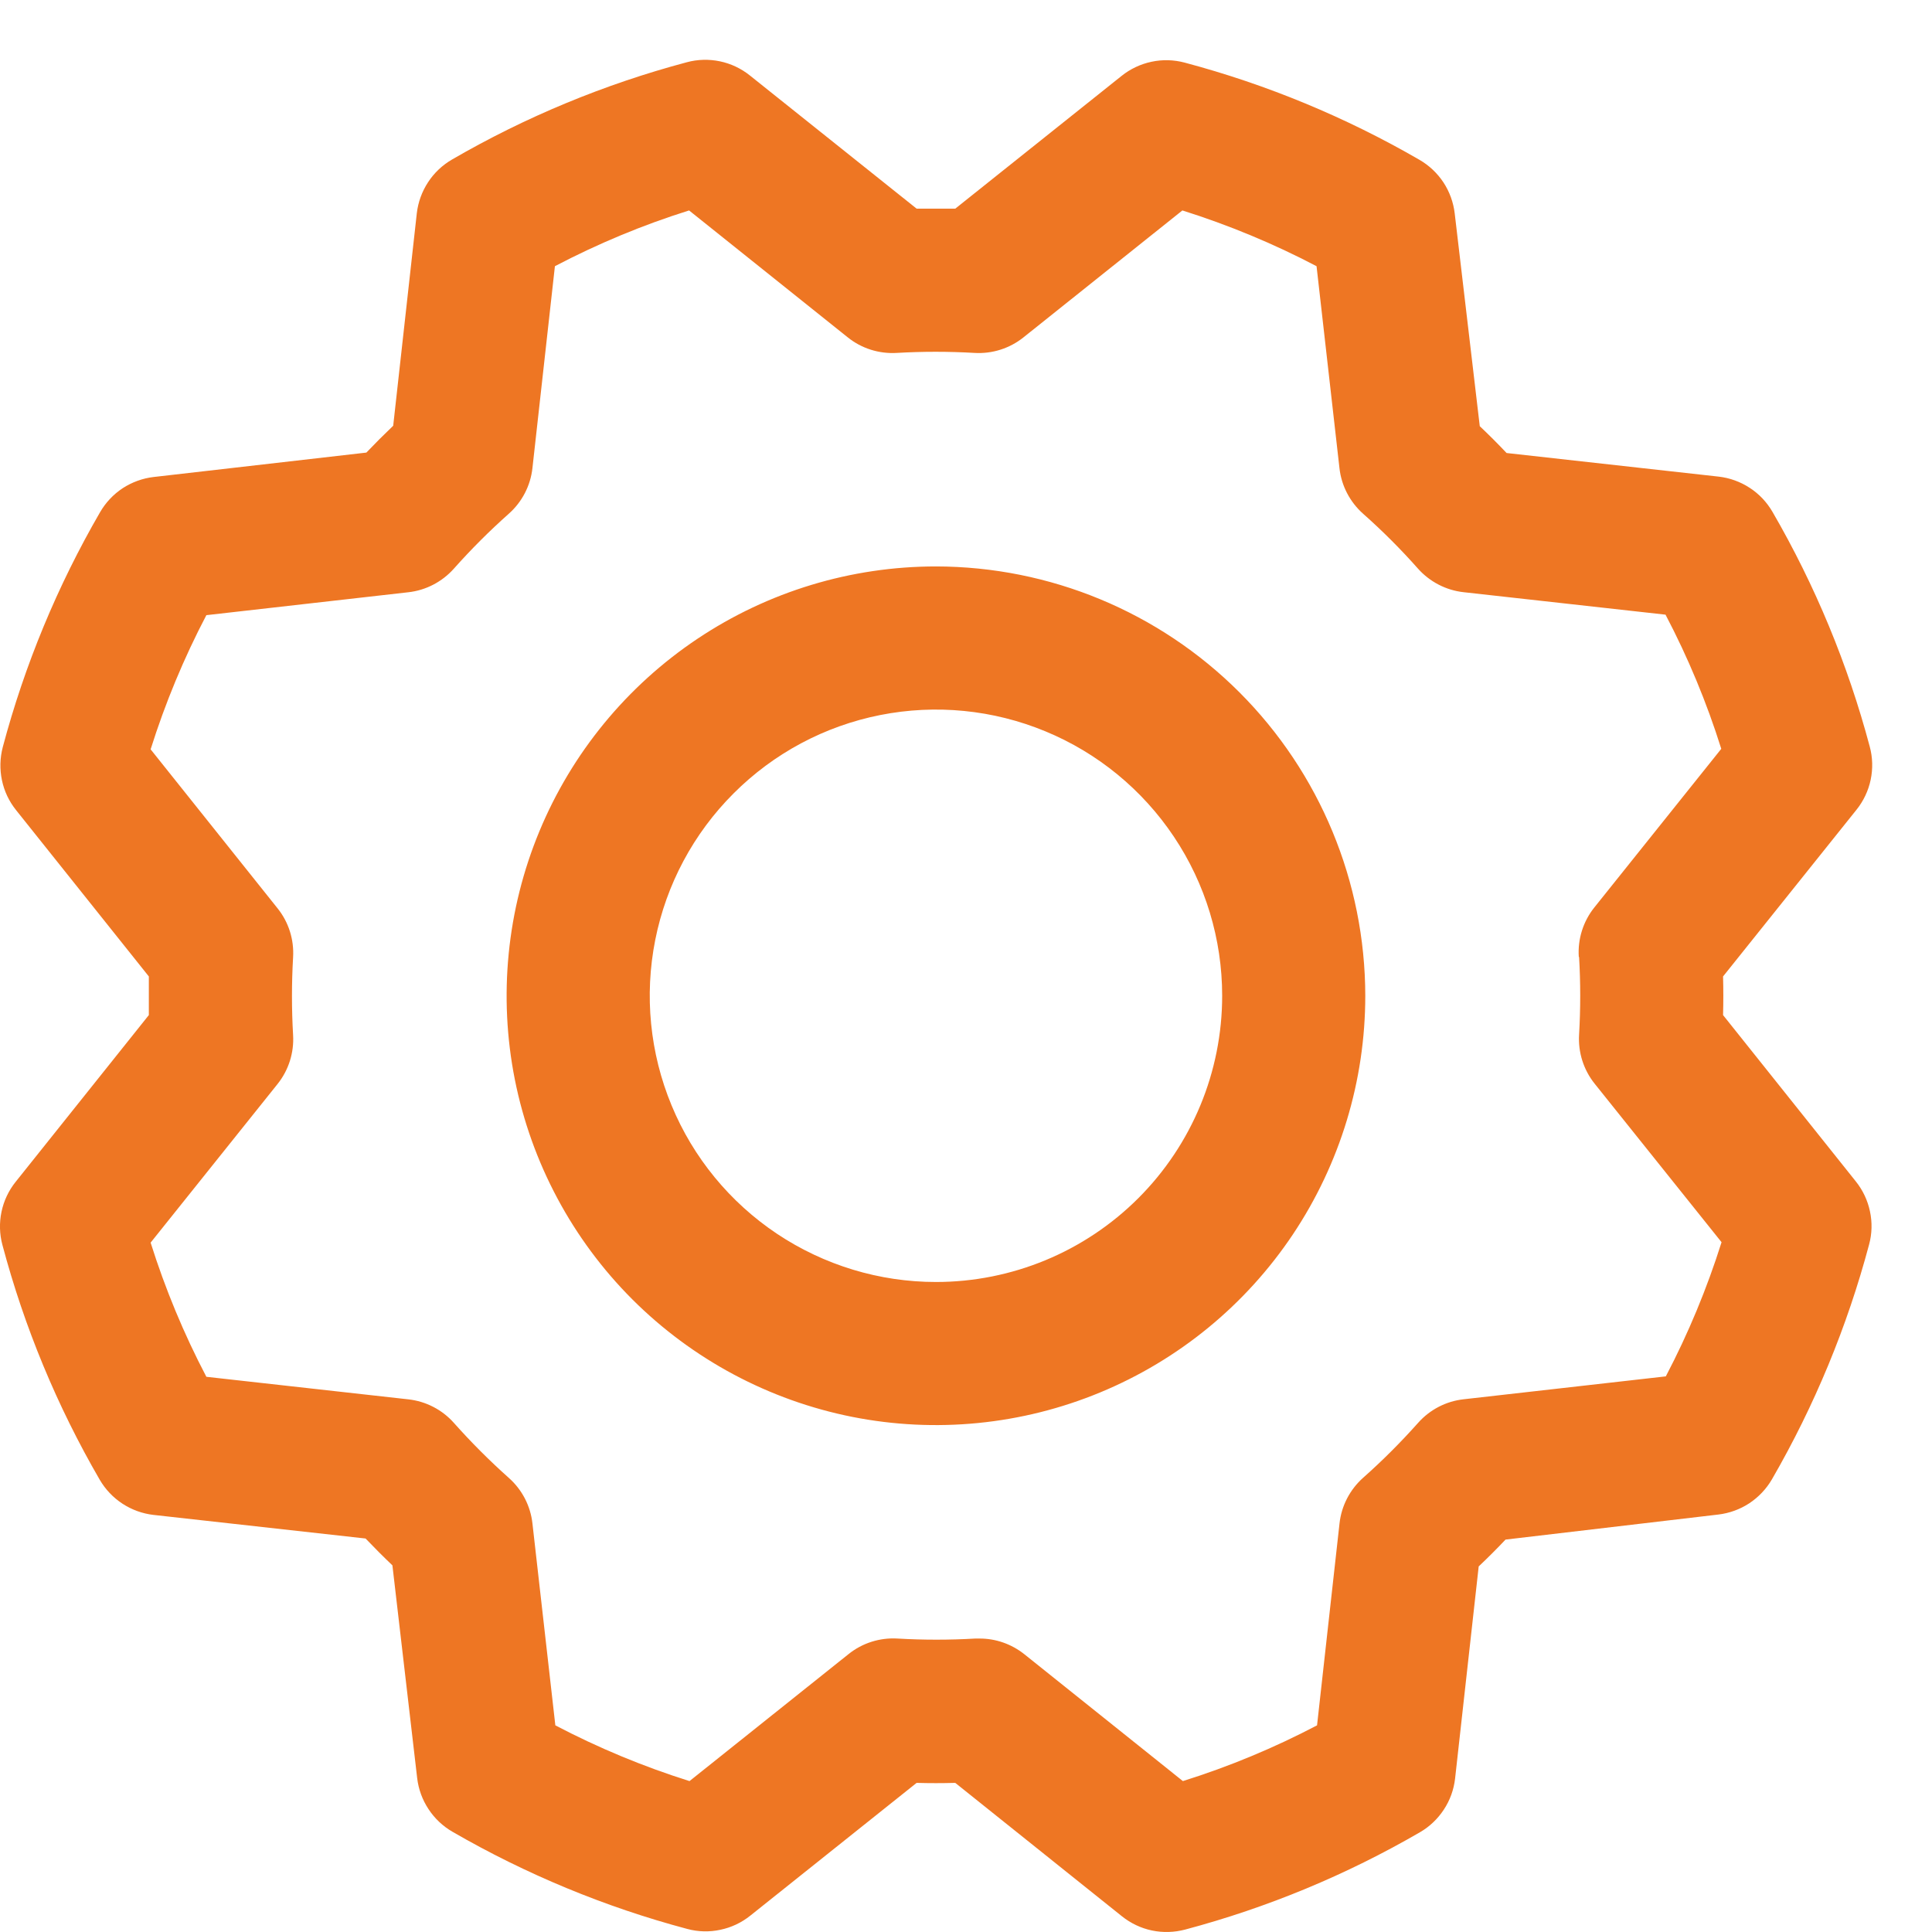 <svg width="27" height="27" viewBox="0 0 27 27" fill="none" xmlns="http://www.w3.org/2000/svg">
<path d="M13.08 7.916C11.893 7.916 10.733 8.268 9.747 8.927C8.76 9.587 7.991 10.524 7.537 11.62C7.083 12.716 6.964 13.923 7.195 15.087C7.427 16.25 7.998 17.32 8.837 18.159C9.677 18.998 10.746 19.569 11.91 19.801C13.073 20.032 14.28 19.913 15.376 19.459C16.473 19.005 17.41 18.236 18.069 17.25C18.728 16.263 19.08 15.103 19.08 13.916C19.078 12.325 18.446 10.8 17.321 9.675C16.196 8.55 14.671 7.918 13.08 7.916ZM13.08 17.916C12.289 17.916 11.516 17.681 10.858 17.242C10.2 16.802 9.687 16.178 9.385 15.447C9.082 14.716 9.003 13.912 9.157 13.136C9.311 12.36 9.692 11.647 10.252 11.088C10.811 10.528 11.524 10.147 12.3 9.993C13.076 9.839 13.88 9.918 14.611 10.221C15.342 10.523 15.966 11.036 16.406 11.694C16.846 12.352 17.08 13.125 17.08 13.916C17.08 14.977 16.659 15.994 15.909 16.744C15.158 17.495 14.141 17.916 13.08 17.916ZM24.08 14.186C24.085 14.006 24.085 13.826 24.08 13.646L25.945 11.316C26.043 11.194 26.111 11.05 26.143 10.897C26.175 10.744 26.171 10.585 26.13 10.434C25.824 9.284 25.367 8.181 24.77 7.152C24.692 7.018 24.584 6.903 24.453 6.818C24.323 6.733 24.175 6.679 24.02 6.661L21.055 6.331C20.932 6.201 20.807 6.076 20.68 5.956L20.33 2.984C20.312 2.829 20.258 2.68 20.173 2.55C20.087 2.42 19.973 2.312 19.838 2.234C18.809 1.638 17.705 1.181 16.556 0.875C16.405 0.835 16.246 0.83 16.093 0.863C15.94 0.895 15.796 0.963 15.674 1.061L13.35 2.916C13.17 2.916 12.99 2.916 12.81 2.916L10.48 1.055C10.358 0.957 10.214 0.889 10.061 0.857C9.908 0.825 9.749 0.829 9.598 0.87C8.449 1.176 7.345 1.633 6.316 2.23C6.182 2.308 6.067 2.416 5.982 2.547C5.897 2.677 5.843 2.825 5.825 2.98L5.495 5.95C5.365 6.074 5.24 6.199 5.12 6.325L2.148 6.666C1.993 6.684 1.845 6.738 1.714 6.823C1.584 6.909 1.476 7.024 1.398 7.159C0.802 8.188 0.345 9.291 0.039 10.44C-0.001 10.591 -0.005 10.75 0.027 10.903C0.059 11.057 0.127 11.2 0.225 11.322L2.08 13.646C2.08 13.826 2.08 14.006 2.08 14.186L0.219 16.516C0.121 16.638 0.053 16.782 0.021 16.935C-0.011 17.089 -0.007 17.247 0.034 17.399C0.34 18.548 0.797 19.651 1.394 20.68C1.472 20.814 1.581 20.929 1.711 21.014C1.841 21.099 1.989 21.153 2.144 21.171L5.109 21.501C5.233 21.631 5.358 21.756 5.484 21.876L5.83 24.849C5.848 25.003 5.902 25.152 5.988 25.282C6.073 25.412 6.188 25.521 6.323 25.599C7.352 26.194 8.455 26.651 9.604 26.957C9.755 26.998 9.914 27.002 10.067 26.969C10.221 26.937 10.364 26.869 10.486 26.771L12.81 24.916C12.99 24.921 13.17 24.921 13.35 24.916L15.68 26.781C15.803 26.879 15.946 26.947 16.099 26.979C16.253 27.011 16.411 27.006 16.563 26.966C17.712 26.66 18.815 26.203 19.844 25.606C19.979 25.528 20.093 25.419 20.178 25.289C20.264 25.159 20.317 25.011 20.335 24.856L20.665 21.891C20.795 21.768 20.92 21.643 21.04 21.516L24.013 21.166C24.167 21.148 24.316 21.094 24.446 21.009C24.576 20.923 24.685 20.808 24.763 20.674C25.358 19.645 25.815 18.541 26.121 17.392C26.162 17.241 26.166 17.082 26.133 16.929C26.101 16.776 26.033 16.632 25.935 16.51L24.08 14.186ZM22.068 13.374C22.089 13.735 22.089 14.097 22.068 14.459C22.053 14.706 22.13 14.95 22.285 15.144L24.059 17.36C23.855 18.007 23.595 18.634 23.28 19.235L20.455 19.555C20.209 19.582 19.982 19.7 19.818 19.885C19.577 20.155 19.321 20.412 19.05 20.652C18.865 20.817 18.747 21.044 18.72 21.29L18.406 24.112C17.806 24.427 17.178 24.688 16.531 24.891L14.314 23.117C14.136 22.976 13.916 22.898 13.689 22.899H13.629C13.268 22.92 12.905 22.92 12.544 22.899C12.296 22.884 12.052 22.961 11.859 23.116L9.636 24.891C8.99 24.688 8.362 24.427 7.761 24.112L7.441 21.291C7.414 21.045 7.296 20.818 7.111 20.654C6.841 20.413 6.585 20.157 6.344 19.886C6.18 19.701 5.952 19.583 5.706 19.556L2.884 19.241C2.569 18.64 2.309 18.013 2.105 17.366L3.879 15.149C4.034 14.955 4.111 14.711 4.096 14.464C4.075 14.102 4.075 13.74 4.096 13.379C4.111 13.131 4.034 12.887 3.879 12.694L2.105 10.472C2.309 9.825 2.569 9.198 2.884 8.597L5.705 8.277C5.951 8.25 6.178 8.132 6.343 7.947C6.583 7.677 6.84 7.42 7.11 7.18C7.296 7.015 7.414 6.788 7.441 6.541L7.755 3.72C8.356 3.405 8.983 3.144 9.63 2.941L11.848 4.715C12.041 4.87 12.285 4.947 12.533 4.932C12.894 4.911 13.256 4.911 13.618 4.932C13.865 4.947 14.109 4.87 14.303 4.715L16.524 2.941C17.171 3.145 17.798 3.405 18.399 3.72L18.719 6.541C18.746 6.787 18.864 7.014 19.049 7.179C19.32 7.419 19.576 7.675 19.816 7.946C19.981 8.131 20.208 8.249 20.454 8.276L23.276 8.59C23.591 9.19 23.852 9.818 24.055 10.465L22.281 12.682C22.125 12.877 22.047 13.124 22.064 13.374H22.068Z" fill="#EE7623"/>
</svg>
